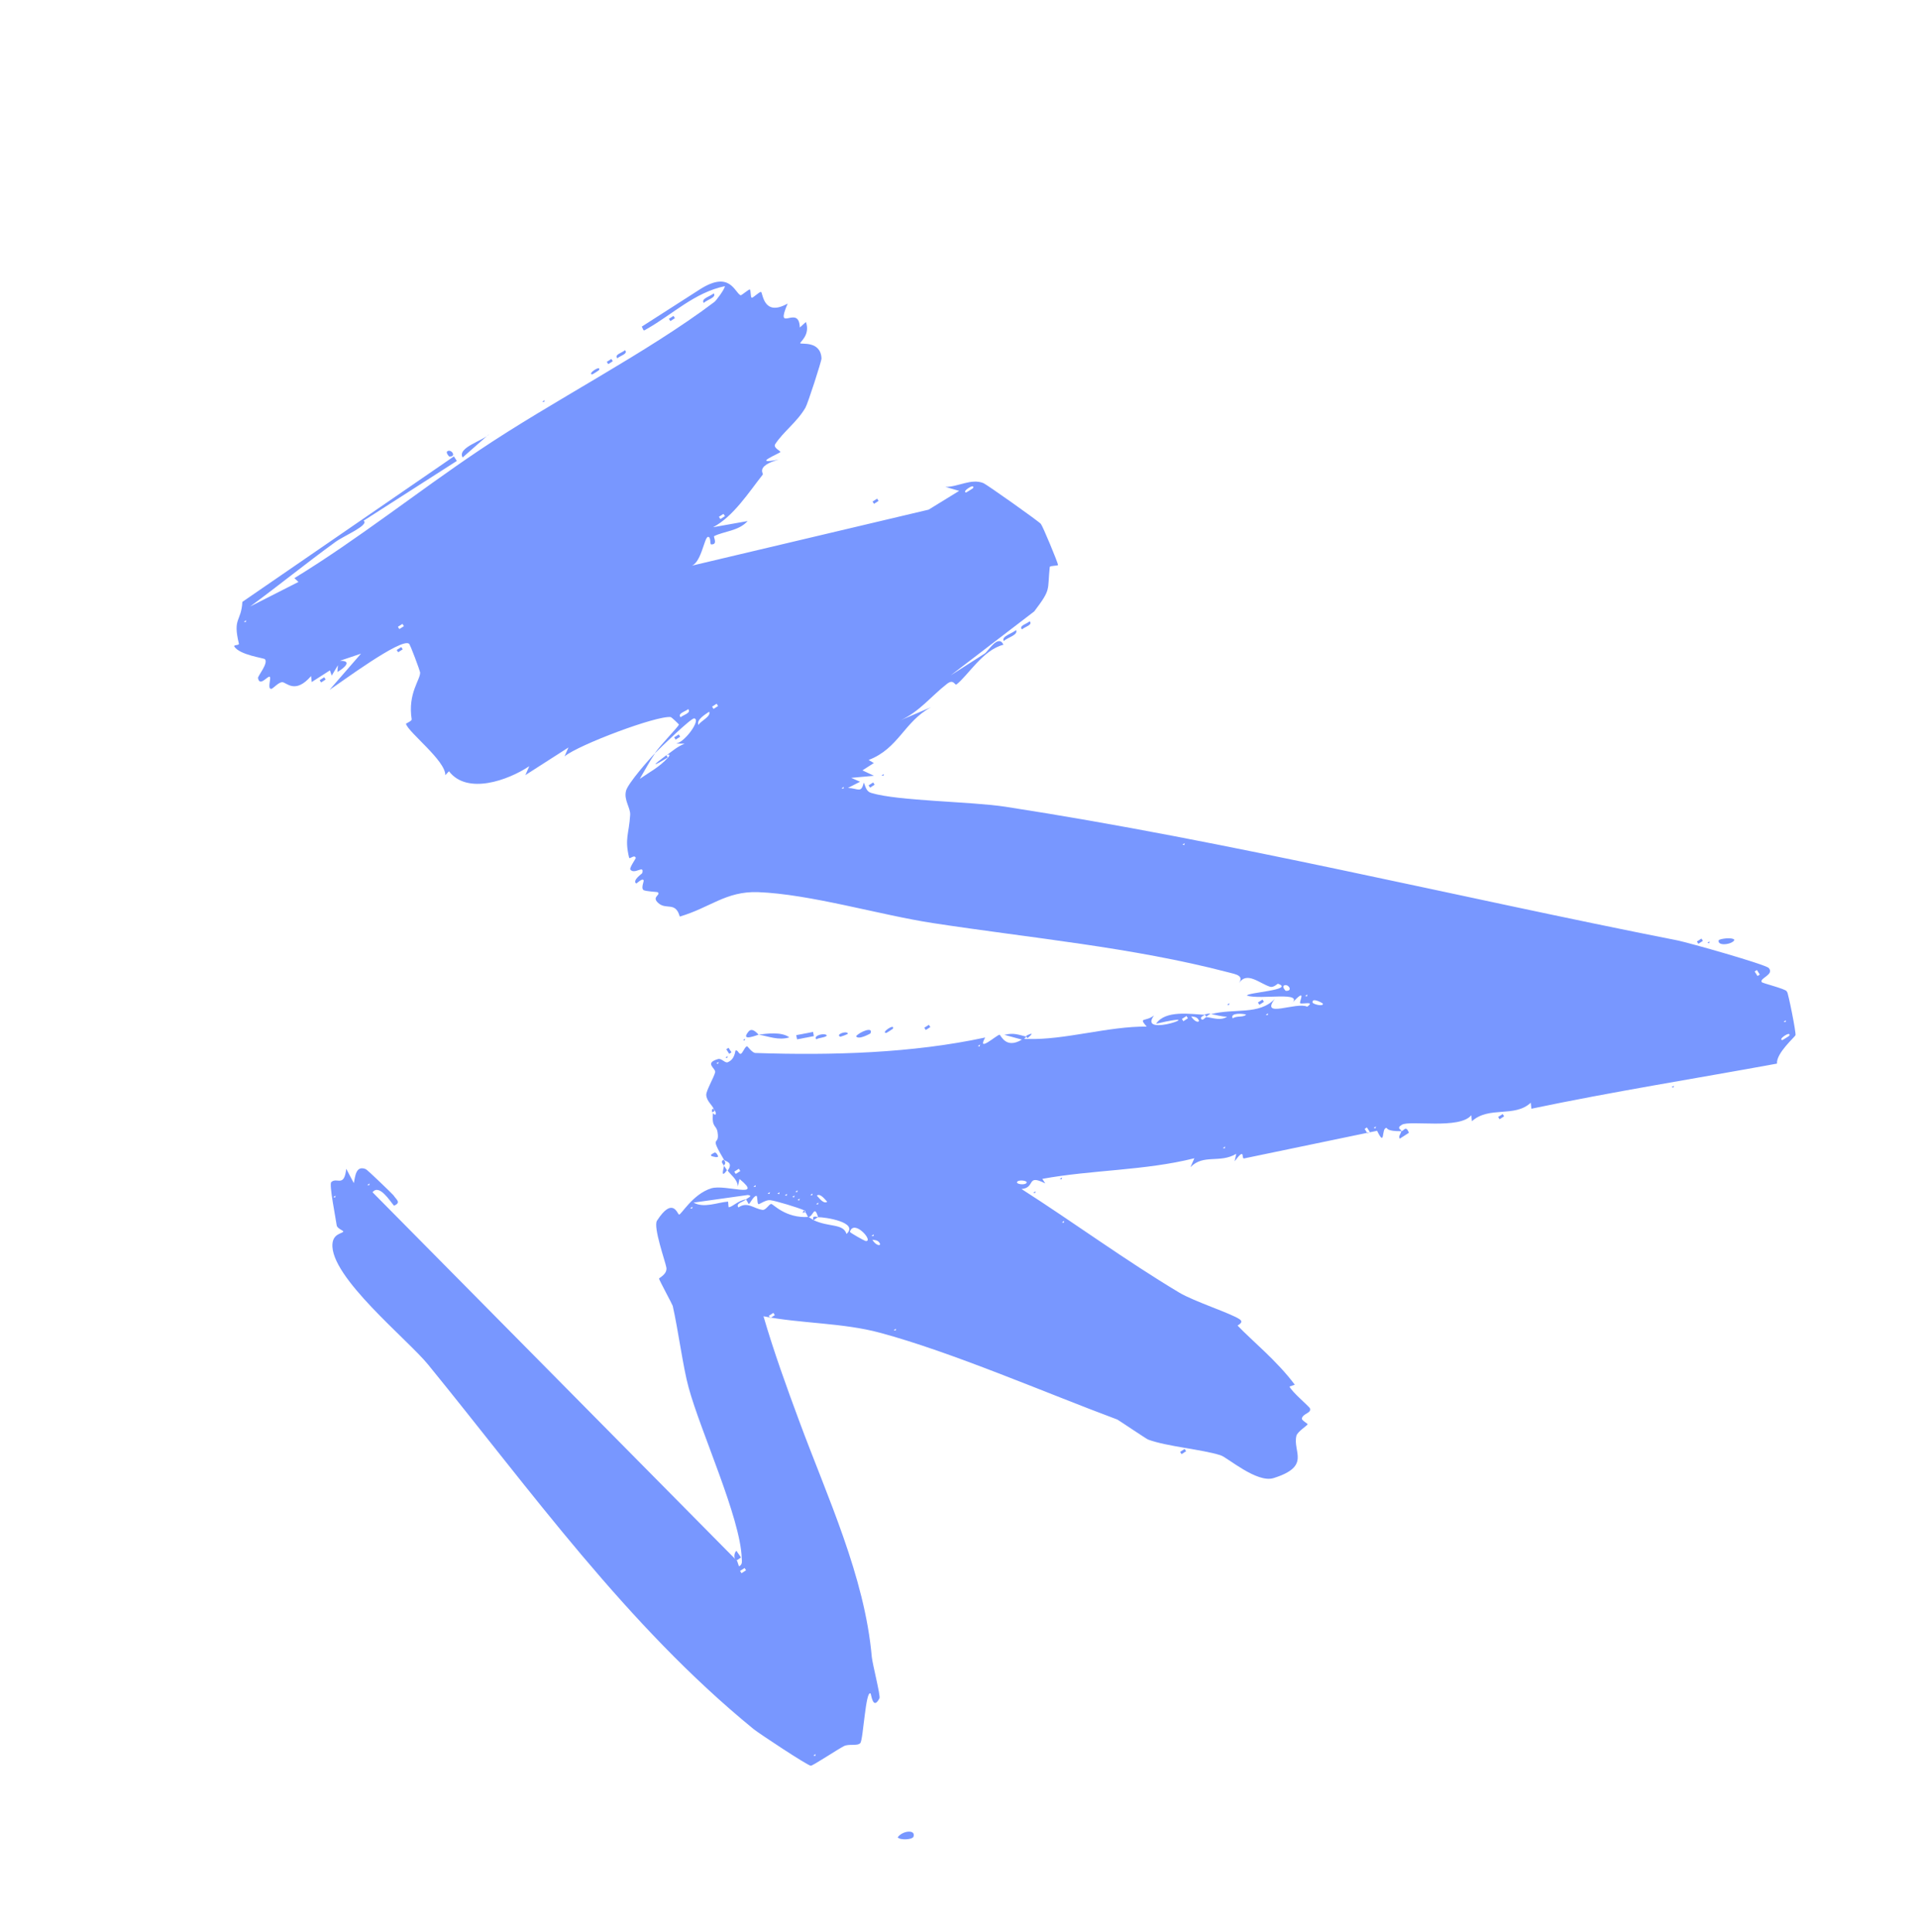<svg width="411" height="414" viewBox="0 0 411 414" fill="none" xmlns="http://www.w3.org/2000/svg">
<g clip-path="url(#clip0_3179_15072)">
<path d="M99.138 98.019C97.869 95.859 103.83 94.326 104.861 92.979L99.138 98.019Z" fill="#7897FF"/>
<path d="M143.097 162.297C139.669 164.38 139.606 164.192 142.785 161.811L143.097 162.297Z" fill="#7897FF"/>
<path d="M174.334 261.432C173.836 260.207 175.336 260.847 175.31 260.806C175.095 260.829 174.644 261.29 174.334 261.432Z" fill="#7897FF"/>
<path d="M140.384 161.291C141.651 159.507 145.217 155.848 145.483 155.278C145.538 155.185 143.881 153.674 143.748 153.646C140.797 153.25 123.924 159.606 120.97 162.071L121.811 160.16L112.578 166.079L113.418 164.167C108.874 167.195 100.11 170.354 96.207 165.251L95.428 166.094C95.489 162.967 87.469 156.901 86.996 155.089C86.944 155.008 88.279 154.495 88.22 154.133C87.326 148.531 90.142 145.582 90.025 144.056C89.991 143.735 87.92 138.087 87.642 137.922C85.941 136.611 72.775 146.423 70.619 147.805L77.358 140.054L72.83 141.584C75.602 141.523 73.776 143.15 72.301 143.982L72.409 142.54L71.081 144.764L70.701 143.635L66.796 146.138L66.661 144.853C63.236 148.821 61.373 146.184 60.503 146.17C59.633 146.156 58.507 147.621 58.092 147.601C57.263 147.561 58.137 145.342 57.822 145.03C57.455 144.636 55.649 147.28 55.286 145.283C55.2 144.88 57.558 142.111 56.772 141.243C56.549 140.986 51.447 140.368 50.237 138.57C49.926 138.084 51.3 138.347 51.188 137.904C49.839 132.308 51.68 133.3 51.939 128.96L97.268 97.788L97.891 98.761L77.919 111.563C79.172 112.533 73.679 114.796 71.885 116.117C65.692 120.601 59.774 125.424 53.607 129.949L63.952 124.69L63.084 123.874C76.771 115.501 89.366 105.426 102.648 96.512C118.318 85.953 138.576 75.655 153.076 64.702C153.401 64.493 155.326 61.944 155.325 61.316C148.845 62.668 144.107 67.363 138.678 70.443C137.757 70.976 138.039 70.967 137.523 69.983L149.969 62.004C156.437 57.858 157.4 62.673 158.7 63.269C158.859 63.339 160.453 61.974 160.653 62.017C160.945 62.116 160.766 63.717 161.1 63.789C161.366 63.847 162.623 62.584 163.052 62.538C163.481 62.491 163.439 68.065 168.786 65.037C165.91 71.741 171.211 64.97 171.39 70.173L172.698 68.991C173.687 71.787 171.369 73.274 171.484 73.543C171.625 73.853 175.847 72.919 176.038 76.798C176.054 77.36 173.089 86.522 172.591 87.356C170.789 90.455 167.817 92.532 166.118 95.165C165.594 95.958 167.335 96.615 167.209 96.867C167.043 97.145 160.754 99.689 166.856 98.465C161.862 99.894 163.652 101.434 163.46 101.672C160.453 105.486 157.137 110.699 152.795 112.968L160.211 111.645C158.308 113.779 155.121 113.821 153.039 114.87C152.795 115.026 153.927 116.702 152.401 116.651C152.053 116.645 152.421 114.98 151.71 115.035C150.892 115.102 150.225 121.134 147.811 121.308L198.99 109.201L205.535 105.176L202.58 104.326C205.297 104.357 208.092 102.451 210.722 103.51C211.426 103.802 222.544 111.656 223.041 112.252C223.434 112.686 226.693 120.546 226.723 121.041C226.705 121.281 225.021 121.16 224.947 121.493C224.404 126.644 225.325 126.111 221.627 130.997L203.726 144.702L211.048 140.009C211.699 139.591 213.943 135.751 215.02 138.148C210.621 139.253 207.461 144.709 204.973 146.647C204.566 146.908 204.382 145.368 202.9 146.547C199.569 149.139 197.013 152.493 193.014 154.313L199.495 151.531C193.703 154.672 192.587 160.362 186.139 162.837L187.251 163.496L184.81 165.061L187.278 166.224L182.396 166.666L184.307 167.499L181.711 168.82C183.958 168.924 184.511 170.056 185.107 167.672C185.479 168.521 185.591 169.592 186.71 169.904C192.539 171.657 208.134 171.723 215.462 172.858C263.284 180.226 312.155 192.183 359.444 201.493C361.751 201.959 378.353 206.64 379.021 207.413C380.278 208.837 376.97 209.585 377.515 210.436C377.671 210.679 382.415 211.812 382.912 212.409C383.212 212.788 384.918 221.358 384.748 221.809C384.634 222.168 380.575 225.685 380.786 227.894C363.172 231.123 345.66 233.886 328.157 237.559L328.021 236.273C324.543 239.532 319.079 236.917 315.413 240.239L315.277 238.953C312.78 242.041 302.097 239.969 300.404 240.997C299.076 241.791 300.383 242.04 300.31 242.373C300.806 242.341 301.273 241.012 301.909 242.72L299.957 243.971C299.604 243.511 300.081 243.091 300.31 242.373C297.122 242.415 297.31 241.722 297.11 241.679C295.933 241.633 296.917 246.034 295.09 242.288L266.578 248.214C265.96 248.324 266.937 245.64 264.558 248.823L264.911 247.225C261.376 249.319 257.896 247.204 255.095 250.086L255.936 248.175C245.254 250.848 234.093 250.627 223.357 252.591L223.981 253.564C219.831 251.478 221.994 254.494 218.897 254.764C230.187 261.993 241.154 270.058 252.692 276.956C255.867 278.866 263.956 281.457 265.672 282.701C266.635 283.399 265.111 283.976 265.204 284.031C268.089 287.099 273.637 291.547 277.458 296.702L276.326 297.085C276.746 298.187 280.553 301.351 280.706 301.768C281.074 302.789 279.212 302.839 278.977 303.905C278.874 304.371 280.241 304.982 280.197 305.181C280.138 305.448 278.037 306.737 277.806 307.629C276.949 311.037 281.011 314.151 272.942 316.693C269.331 317.864 262.962 312.227 261.551 311.816C257.573 310.535 250.154 309.973 246.021 308.449C245.636 308.296 239.769 304.337 239.425 304.158C223.968 298.399 203.991 289.706 188.53 285.551C180.553 283.403 171.673 283.606 163.605 282.031C165.812 289.593 168.478 296.975 171.237 304.412C177.249 320.685 185.294 337.713 186.814 355.035C186.983 356.642 188.712 363.367 188.461 363.871C187.055 366.602 186.697 363 186.553 362.864C185.485 362.005 184.992 372.785 184.349 373.483C183.706 374.181 181.884 373.576 180.815 374.147C179.639 374.729 174.159 378.356 173.744 378.336C173.022 378.285 162.661 371.432 161.475 370.477C134.254 348.245 113.711 319.331 91.724 292.372C87.358 286.994 70.66 273.569 71.241 266.506C71.419 264.277 73.399 264.323 73.569 263.871C73.613 263.671 72.243 263.234 72.149 262.551C71.951 261.077 70.488 253.782 70.979 253.295C72.18 252.125 73.739 254.556 74.195 250.433L75.821 253.507C76.1 252.242 76.192 249.61 78.371 250.501C78.756 250.654 84.05 255.78 84.325 256.119C84.922 257.051 86.048 257.644 84.428 258.339C83.564 257.349 81.281 253.61 79.826 255.457L157.967 334.474L158.346 335.603C159.156 335.256 158.97 334.517 158.943 333.849C158.659 325.168 150.119 306.742 147.56 297.29C146.373 293.02 145.327 284.942 144.156 279.803C144.082 279.508 141.278 274.329 141.219 273.967C141.181 273.82 143.031 273.034 142.792 271.587C142.601 270.394 139.924 262.904 140.78 261.555C144.177 256.29 145.146 260.129 145.505 260.241C145.931 260.369 148.43 255.851 152.403 254.619C155.474 253.68 163.79 256.983 158.467 252.619L158.114 254.217C158.012 252.625 156.478 251.664 155.932 250.813C157.28 248.977 155.355 248.839 155.173 248.555C151.766 242.791 154.303 245.854 153.764 242.597C153.529 240.975 152.456 241.72 152.788 238.477C153.204 239.125 153.625 238.798 153.276 238.164C153.016 237.759 152.99 237.718 152.964 237.678C152.674 236.777 151.418 235.982 151.338 234.603C151.274 233.787 152.964 230.874 153.24 229.782C153.472 228.89 150.775 227.817 153.872 226.918C154.586 226.689 155.38 227.838 155.92 227.606C157.526 226.978 157.508 225.159 157.63 225.081C158.156 224.916 158.309 225.961 158.768 225.781C159.145 225.654 159.642 224.191 160.098 224.185C160.205 224.174 161.181 225.607 161.877 225.618C178.413 226.168 195.533 225.657 211.115 222.301C209.214 225.693 213.616 221.727 214.179 221.709C214.46 221.701 215.468 224.885 218.978 222.75L215.223 221.726C217.321 221.239 218.195 221.708 219.954 222.124C219.178 222.793 219.503 222.585 220.266 222.611C228.066 222.871 237.67 219.859 245.714 219.963C243.908 217.862 245.398 219.022 247.287 217.582C243.505 222.694 260.445 216.353 247.734 219.354C249.721 216.365 255.138 217.296 258.214 217.439C257.93 217.622 257.134 217.903 257.394 218.308C257.732 218.835 258.285 217.908 258.526 217.926C259.955 218.096 261.589 218.764 262.946 217.837C261.821 217.872 260.424 217.395 259.502 217.3C264.509 215.978 269.779 217.574 273.182 214.02C269.924 218.338 277.843 214.577 280.111 215.697C281.93 214.416 278.955 215.237 278.599 214.95C278.336 214.719 280.266 211.194 276.667 215.159C279.79 212.243 270.084 214.29 267.225 213.322C266.983 212.676 277.584 212.113 273.862 210.783C273.769 210.728 272.934 211.663 272.149 211.423C269.927 210.732 267.168 208.04 265.51 210.647C266.533 209.019 264.945 208.78 263.093 208.308C242.555 202.948 220.812 200.99 199.937 197.79C188.685 196.083 173.619 191.561 162.395 191.151C155.491 190.945 152.235 194.462 145.664 196.387C144.752 193.083 142.745 195.056 141.036 193.464C139.55 192.13 141.685 191.79 140.947 191.177C140.829 191.081 138.26 191.013 137.878 190.686C137.311 190.249 138.063 188.737 137.919 188.601C137.581 188.074 136.417 189.392 136.299 189.296C135.483 188.561 137.598 187.205 137.628 187.072C138.12 185.155 135.959 187.513 135.072 186.309C134.838 185.944 136.257 183.949 136.245 183.842C135.955 182.941 134.899 184.247 134.801 183.738C133.825 179.618 134.779 178.778 135.035 174.612C135.132 173.062 133.612 171.407 134.16 169.397C134.62 167.787 139.058 162.713 140.41 161.331C139.28 162.97 138.14 165.131 137.088 166.892C139.192 165.429 141.355 164.328 143.121 162.338C143.668 161.758 143.486 161.475 142.81 161.851C144.1 160.91 145.15 159.951 146.715 159.348L144.627 159.314C146.389 159.557 150.378 154.141 148.749 153.927C148.068 153.85 141.489 160.239 140.41 161.331L140.384 161.291ZM377.105 208.812L376.482 207.839L375.994 208.152L376.617 209.125L377.105 208.812ZM382.696 218.608L382.208 218.921L382.608 219.007L382.696 218.608ZM381.97 222.847C381.97 222.847 383.379 222.001 383.434 221.908C383.873 220.712 380.752 222.827 381.97 222.847ZM281.253 214.793C281.287 215.114 283.483 215.765 283.497 215.07C283.485 214.963 281.129 213.614 281.253 214.793ZM280.162 213.091L279.674 213.404L280.074 213.49L280.162 213.091ZM207.068 105.509C207.068 105.509 208.477 104.663 208.532 104.57C208.971 103.374 205.85 105.489 207.068 105.509ZM275.519 212.293C277.203 212.414 276.02 210.657 275.139 211.164C274.692 211.451 275.452 212.279 275.519 212.293ZM294.841 241.362L294.352 241.674L294.752 241.761L294.841 241.362ZM253.864 180.661L253.376 180.974L253.776 181.061L253.864 180.661ZM293.532 242.543L292.909 241.571L292.42 241.884L293.044 242.856L293.532 242.543ZM271.729 217.124L271.241 217.437L271.64 217.524L271.729 217.124ZM264.157 218.204C264.959 217.576 266.422 218.067 267.024 217.395C266.48 217.173 263.459 216.936 264.157 218.204ZM256.943 218.769C256.638 217.935 256.09 217.886 255.276 217.779C255.48 218.277 256.544 219.31 256.943 218.769ZM253.582 218.808L254.558 218.182L254.247 217.696L253.27 218.321L253.582 218.808ZM262.532 245.662L262.044 245.975L262.444 246.062L262.532 245.662ZM154.369 111.215L155.345 110.59L155.034 110.103L154.057 110.729L154.369 111.215ZM180.818 168.592L180.33 168.905L180.73 168.991L180.818 168.592ZM210.014 223.807L209.526 224.12L209.926 224.207L210.014 223.807ZM228.04 261.597L227.552 261.91L227.952 261.996L228.04 261.597ZM217.921 253.331C217.859 253.772 219.836 253.991 220.009 253.365C220.137 252.94 218.027 252.692 217.921 253.331ZM152.899 151.896L153.875 151.27L153.564 150.784L152.587 151.41L152.899 151.896ZM149.658 155.346C150.131 154.471 152.439 153.506 151.963 152.496C151.176 153.058 149.186 154.162 149.658 155.346ZM145.835 153.68C146.516 153.129 148.17 152.755 147.476 151.942C146.796 152.492 145.142 152.866 145.835 153.68ZM187.245 264.476L186.756 264.789L187.156 264.876L187.245 264.476ZM188.621 266.624C188.316 265.79 187.769 265.741 186.954 265.634C187.158 266.132 188.222 267.165 188.621 266.624ZM185.463 265.904C187.399 266.149 183.001 261.078 182.128 263.925C182.084 264.125 185.263 265.861 185.463 265.904ZM174.332 261.432C177.688 262.997 180.678 262.11 181.396 264.394C184.149 261.886 176.715 260.762 175.308 260.806C174.467 257.972 174.279 260.723 173.22 260.772C172.994 260.688 172.823 259.884 172.597 259.8C172.67 259.467 172.537 259.438 172.285 259.313C170.852 258.689 166.367 257.332 165.045 257.15C164.164 257.029 162.751 258.049 162.551 258.005C162.203 258 162.371 256.292 162.104 256.234C161.49 256.17 160.719 257.922 160.464 257.972C160.356 257.983 159.947 256.987 159.84 256.999C160.073 256.735 161.516 256.211 160.26 256.043L148.621 257.672C150.859 258.925 153.656 257.647 156.002 257.458C156.043 257.432 156.086 258.662 156.152 258.677C157.011 258.584 158.108 257.251 159.881 256.973C159.415 257.5 157.535 257.79 158.24 258.711C160.14 257.378 161.502 258.964 163.397 259.236C164.145 259.328 164.802 257.935 165.283 257.97C165.698 257.99 168.368 261.081 173.261 260.746C173.606 260.926 173.895 261.198 174.373 261.406L174.332 261.432ZM177.261 257.496C176.749 256.966 175.759 255.6 175.038 256.177C175.523 256.666 176.473 258.058 177.261 257.496ZM174.123 255.734L173.635 256.047L174.035 256.134L174.123 255.734ZM175.37 257.679L174.882 257.992L175.281 258.079L175.37 257.679ZM192.001 284.698L191.513 285.011L191.913 285.098L192.001 284.698ZM153.981 227.535L153.492 227.848L153.892 227.934L153.981 227.535ZM170.923 255.04L170.435 255.353L170.835 255.44L170.923 255.04ZM171.37 256.812L170.882 257.125L171.282 257.212L171.37 256.812ZM170.259 256.152L169.771 256.465L170.171 256.552L170.259 256.152ZM168.659 255.806L168.171 256.118L168.571 256.205L168.659 255.806ZM167.06 255.459L166.571 255.772L166.971 255.858L167.06 255.459ZM164.972 255.425L164.484 255.738L164.884 255.824L164.972 255.425ZM85.575 134.787L86.551 134.161L86.239 133.675L85.263 134.301L85.575 134.787ZM161.949 253.932L161.461 254.245L161.861 254.332L161.949 253.932ZM157.658 251.536L158.635 250.91L158.323 250.424L157.347 251.05L157.658 251.536ZM165.056 282.416L166.032 281.79L165.721 281.303L164.745 281.929L165.056 282.416ZM148.39 258.564L147.901 258.877L148.301 258.964L148.39 258.564ZM52.745 132.903L52.257 133.216L52.657 133.303L52.745 132.903ZM158.893 337.083L159.869 336.457L159.557 335.971L158.581 336.596L158.893 337.083ZM174.784 375.84L174.296 376.153L174.696 376.24L174.784 375.84ZM79.194 253.576L78.705 253.888L79.105 253.975L79.194 253.576ZM71.913 256.184L71.425 256.497L71.825 256.584L71.913 256.184Z" fill="#7897FF"/>
<path d="M158.758 333.738C158.758 333.738 157.849 334.379 157.782 334.364C157.211 334.101 157.239 332.711 157.823 332.279C158.042 332.711 158.787 333.605 158.758 333.738Z" fill="#7897FF"/>
<path d="M220.166 222.448L219.854 221.962C219.854 221.962 222.343 220.652 220.166 222.448Z" fill="#7897FF"/>
<path d="M155.776 250.743C154.221 252.884 155.19 249.918 155.152 249.771C155.36 250.095 155.568 250.419 155.776 250.743Z" fill="#7897FF"/>
<path d="M172.289 259.313L172.601 259.799C172.256 259.62 171.628 260.251 172.289 259.313Z" fill="#7897FF"/>
<path d="M152.645 238.341C152.645 238.341 152.363 237.721 152.821 237.541L153.133 238.028L152.645 238.341Z" fill="#7897FF"/>
<path d="M258.449 217.804L258.137 217.318C258.444 217.349 258.918 217.103 259.425 217.178C259.129 217.253 258.785 217.702 258.449 217.804Z" fill="#7897FF"/>
<path d="M155.151 249.771C154.865 249.325 154.365 248.902 155.016 248.485C155.831 249.22 155.129 249.556 155.151 249.771Z" fill="#7897FF"/>
<path d="M195.738 393.572C195.539 394.157 192.911 394.355 192.362 393.677C193.341 392.25 196.32 391.884 195.738 393.572Z" fill="#7897FF"/>
<path d="M162.572 221.686C164.478 221.436 167.498 221.044 169.147 222.274C166.791 222.984 164.761 222.055 162.572 221.686C162.317 221.735 158.47 223.343 160.417 221.009C161.267 220.007 162.439 221.657 162.572 221.686Z" fill="#7897FF"/>
<path d="M368.283 201.49C368.357 201.157 371.243 200.736 371.659 201.384C371.305 202.354 367.989 202.822 368.283 201.49Z" fill="#7897FF"/>
<path d="M186.516 221.433C186.516 221.433 183.916 222.928 183.452 222.025C184.098 221.153 187.257 219.814 186.516 221.433Z" fill="#7897FF"/>
<path d="M174.229 221.103L170.625 221.797L170.796 222.696L174.4 222.002L174.229 221.103Z" fill="#7897FF"/>
<path d="M215.09 137.36C214.481 136.321 217.064 135.695 217.707 134.997C218.316 136.036 215.733 136.662 215.09 137.36Z" fill="#7897FF"/>
<path d="M150.796 64.905C150.132 63.958 152.338 63.459 152.925 62.854C153.645 63.708 151.506 64.221 150.796 64.905Z" fill="#7897FF"/>
<path d="M218.997 134.857C218.262 134.07 219.983 133.71 220.637 133.12C221.371 133.907 219.651 134.266 218.997 134.857Z" fill="#7897FF"/>
<path d="M132.29 76.769C131.555 75.981 133.276 75.622 133.93 75.031C134.664 75.818 132.944 76.178 132.29 76.769Z" fill="#7897FF"/>
<path d="M153.905 247.825C153.905 247.825 153.513 248.02 153.261 247.895C152.18 247.731 151.983 247.513 153.037 247.009C153.459 246.682 153.92 247.759 153.905 247.825Z" fill="#7897FF"/>
<path d="M96.252 97.811C96.252 97.811 95.425 96.969 95.873 96.682C96.727 96.135 97.936 97.932 96.252 97.811Z" fill="#7897FF"/>
<path d="M189.892 221.328C188.674 221.308 191.795 219.193 191.356 220.389C191.301 220.482 189.999 221.316 189.892 221.328Z" fill="#7897FF"/>
<path d="M126.923 80.21C125.705 80.191 128.826 78.076 128.387 79.272C128.332 79.364 127.03 80.199 126.923 80.21Z" fill="#7897FF"/>
<path d="M174.923 222.688C174.137 221.82 177.001 221.185 177.187 221.923C176.522 222.407 175.641 222.286 174.923 222.688Z" fill="#7897FF"/>
<path d="M144.628 68.173L144.316 67.687L143.34 68.313L143.652 68.799L144.628 68.173Z" fill="#7897FF"/>
<path d="M364.905 201.595L364.594 201.109L363.618 201.735L363.929 202.221L364.905 201.595Z" fill="#7897FF"/>
<path d="M131.316 77.394L131.004 76.908L130.028 77.534L130.339 78.02L131.316 77.394Z" fill="#7897FF"/>
<path d="M69.781 145.598L69.469 145.112L68.493 145.738L68.804 146.224L69.781 145.598Z" fill="#7897FF"/>
<path d="M187.417 168.137L187.105 167.651L186.129 168.277L186.441 168.763L187.417 168.137Z" fill="#7897FF"/>
<path d="M322.316 239.188L322.004 238.702L321.028 239.327L321.339 239.814L322.316 239.188Z" fill="#7897FF"/>
<path d="M270.843 214.663L270.531 214.177L269.555 214.803L269.867 215.289L270.843 214.663Z" fill="#7897FF"/>
<path d="M86.296 139.13L85.984 138.643L85.008 139.269L85.32 139.755L86.296 139.13Z" fill="#7897FF"/>
<path d="M199.355 220.065L199.043 219.578L198.067 220.204L198.378 220.69L199.355 220.065Z" fill="#7897FF"/>
<path d="M188.265 107.328L187.953 106.842L186.977 107.468L187.289 107.954L188.265 107.328Z" fill="#7897FF"/>
<path d="M156.741 225.481L156.117 224.508L155.629 224.821L156.253 225.794L156.741 225.481Z" fill="#7897FF"/>
<path d="M180.074 222.13C178.945 221.711 181.32 220.76 181.695 221.435C181.799 221.597 180.182 222.119 180.074 222.13Z" fill="#7897FF"/>
<path d="M254.167 310.947L253.855 310.461L252.879 311.087L253.191 311.573L254.167 310.947Z" fill="#7897FF"/>
<path d="M159.691 222.561L159.577 222.92L159.203 222.874L159.691 222.561Z" fill="#7897FF"/>
<path d="M263.445 214.944L263.357 215.344L262.957 215.257L263.445 214.944Z" fill="#7897FF"/>
<path d="M221.902 255.241L221.814 255.64L221.414 255.553L221.902 255.241Z" fill="#7897FF"/>
<path d="M155.934 226.283L155.845 226.683L155.445 226.596L155.934 226.283Z" fill="#7897FF"/>
<path d="M116.691 85.739L116.603 86.138L116.203 86.052L116.691 85.739Z" fill="#7897FF"/>
<path d="M227.582 252.285L227.494 252.685L227.094 252.598L227.582 252.285Z" fill="#7897FF"/>
<path d="M358.688 232.628L358.599 233.027L358.199 232.94L358.688 232.628Z" fill="#7897FF"/>
<path d="M189.391 165.844L189.302 166.243L188.903 166.156L189.391 165.844Z" fill="#7897FF"/>
<path d="M366.352 201.699L366.263 202.099L365.863 202.012L366.352 201.699Z" fill="#7897FF"/>
<path d="M145.757 157.849L145.445 157.362L144.469 157.988L144.781 158.475L145.757 157.849Z" fill="#7897FF"/>
</g>
<defs>
<clipPath id="clip0_3179_15072">
<rect width="303.887" height="293.034" fill="white" transform="translate(246.699) rotate(57.34)"/>
</clipPath>
</defs>
</svg>
